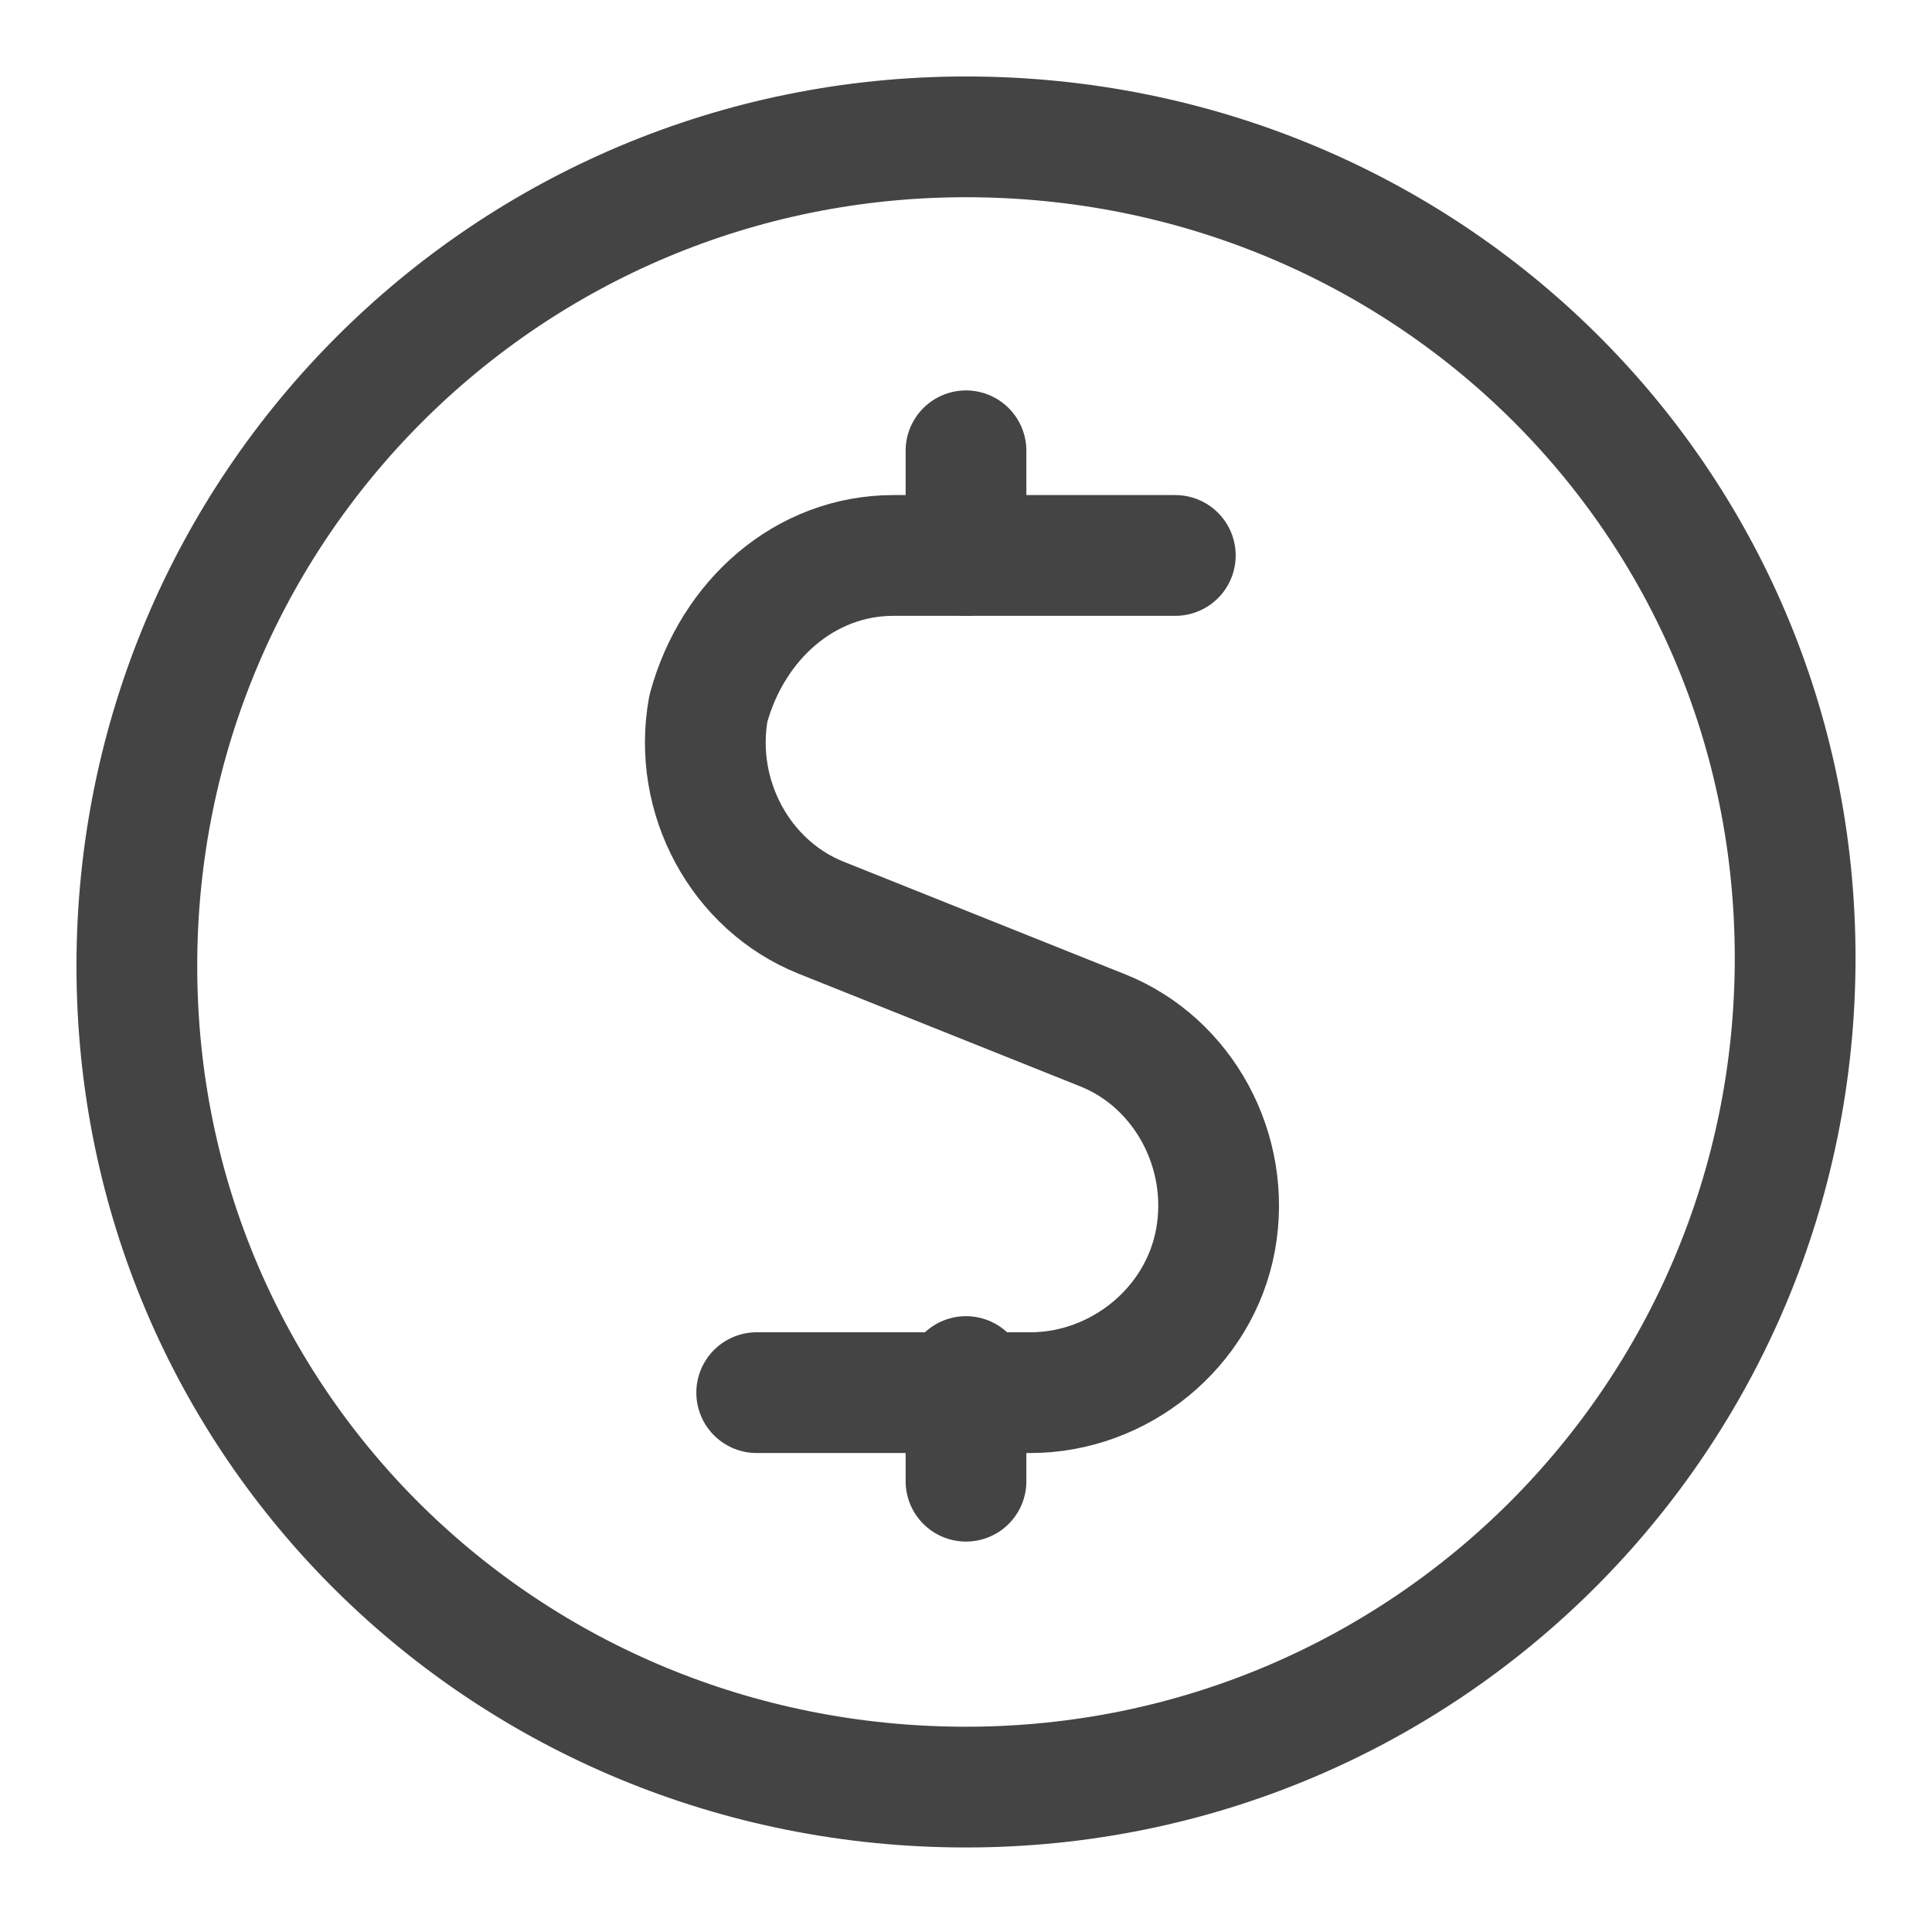 <?xml version="1.0" encoding="utf-8"?>
<!-- Generator: Adobe Illustrator 23.0.1, SVG Export Plug-In . SVG Version: 6.00 Build 0)  -->
<svg version="1.1" id="Layer_1" xmlns="http://www.w3.org/2000/svg" xmlns:xlink="http://www.w3.org/1999/xlink" x="0px" y="0px"
	 width="36" height="36" viewBox="0 0 24 24" style="enable-background:new 0 0 24 24;" xml:space="preserve">
<style type="text/css">
	.st0{fill:none;stroke:#444444;stroke-width:1.5;stroke-linecap:round;stroke-linejoin:round;}
</style>
<path class="st0" d="M14.6,6.9h-3.5c-1.1,0-2,0.8-2.3,1.9c-0.2,1.1,0.4,2.2,1.4,2.6l3.5,1.4c1,0.4,1.6,1.5,1.4,2.6
	c-0.2,1.1-1.2,1.9-2.3,1.9H9.4"/>
<path class="st0" d="M12,6.9V5.6"/>
<path class="st0" d="M12,18.4v-1.3"/>
<path class="st0" d="M12,22.2c5.7,0,10.3-4.6,10.3-10.3S17.7,1.7,12,1.7S1.7,6.3,1.7,12S6.3,22.2,12,22.2z"/>
</svg>
